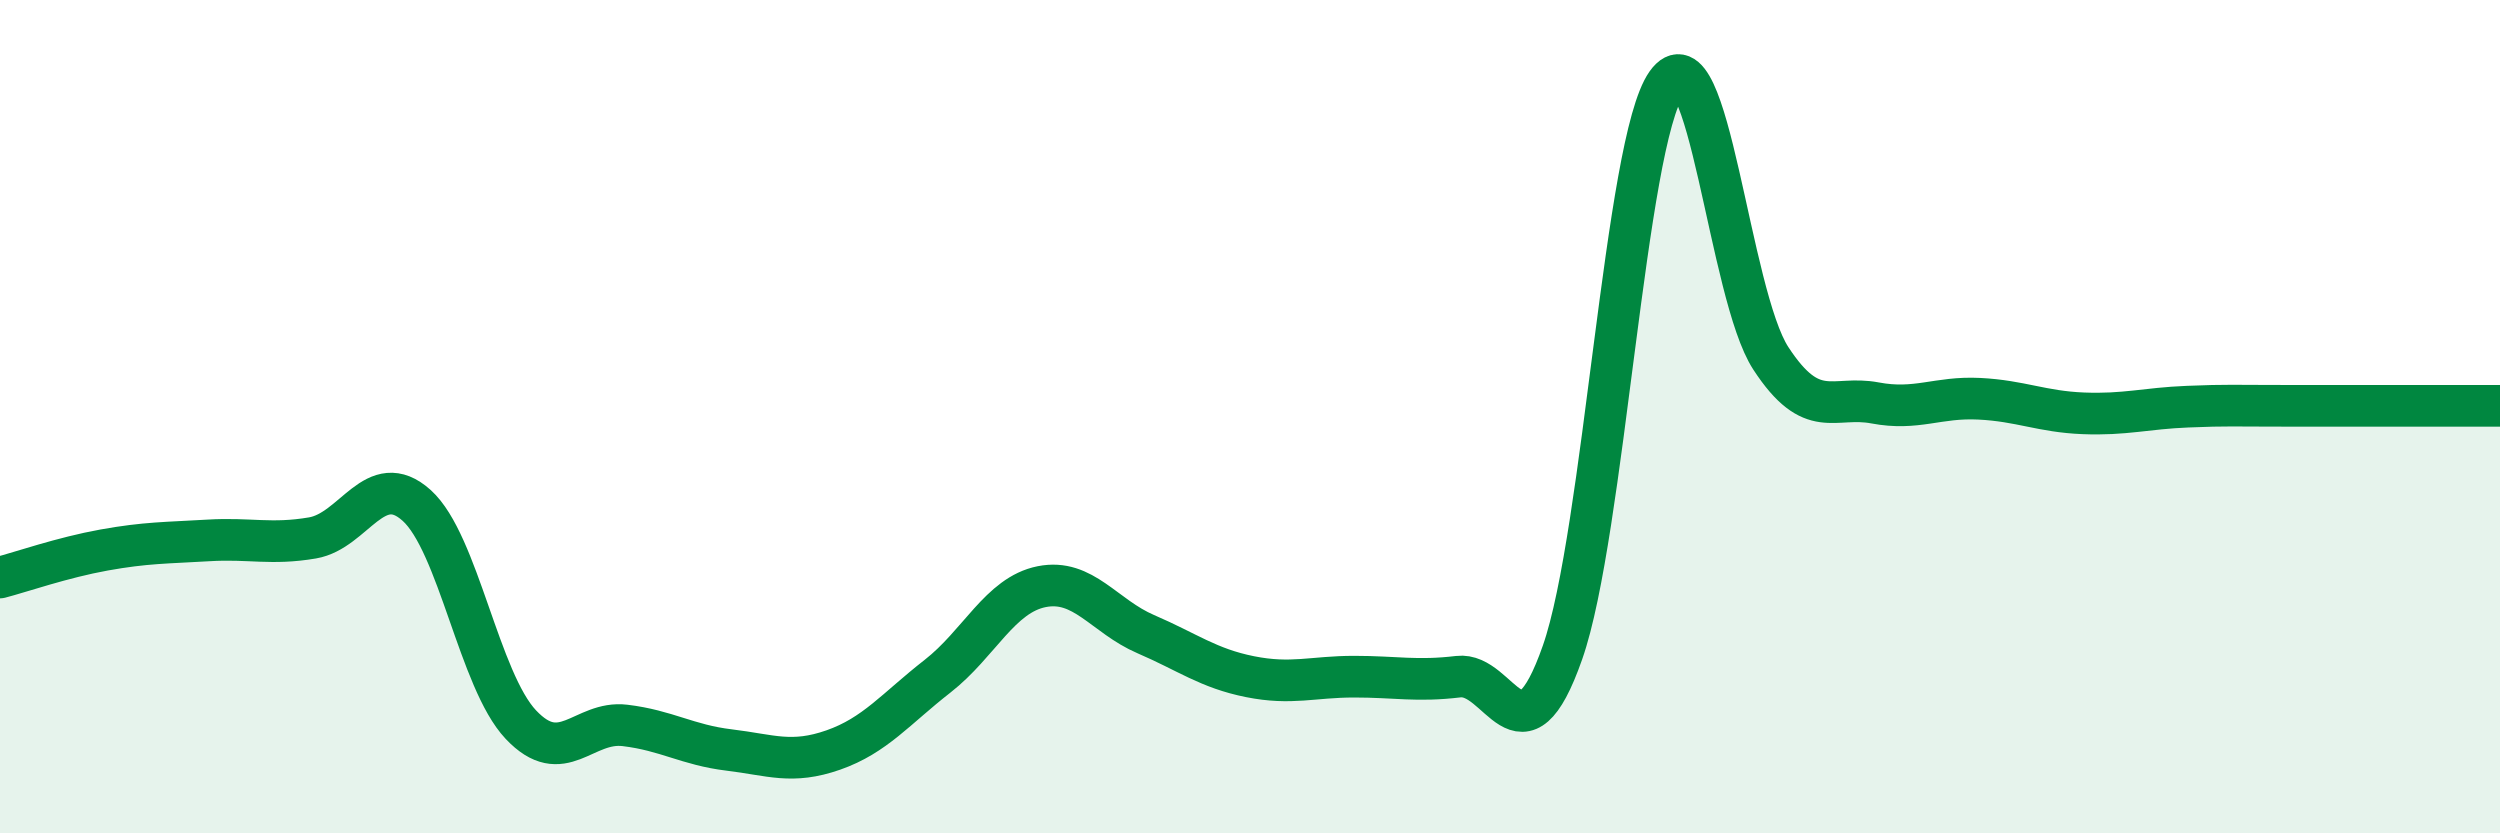 
    <svg width="60" height="20" viewBox="0 0 60 20" xmlns="http://www.w3.org/2000/svg">
      <path
        d="M 0,13.86 C 0.5,13.73 1.5,13.38 2.5,13.2 C 3.5,13.02 4,13.03 5,12.97 C 6,12.91 6.5,13.08 7.5,12.91 C 8.5,12.74 9,11.23 10,12.13 C 11,13.03 11.5,16.33 12.5,17.39 C 13.5,18.45 14,17.29 15,17.41 C 16,17.53 16.5,17.88 17.5,18 C 18.5,18.12 19,18.35 20,18 C 21,17.65 21.5,17.01 22.5,16.23 C 23.5,15.45 24,14.28 25,14.08 C 26,13.88 26.5,14.79 27.5,15.22 C 28.5,15.65 29,16.04 30,16.24 C 31,16.44 31.5,16.24 32.5,16.24 C 33.5,16.24 34,16.36 35,16.24 C 36,16.12 36.5,18.51 37.5,15.66 C 38.5,12.81 39,3.41 40,2 C 41,0.59 41.5,7.07 42.5,8.6 C 43.5,10.13 44,9.48 45,9.67 C 46,9.86 46.5,9.52 47.5,9.57 C 48.5,9.62 49,9.88 50,9.92 C 51,9.96 51.5,9.8 52.5,9.76 C 53.5,9.72 53.5,9.74 55,9.74 C 56.5,9.74 59,9.74 60,9.74L60 20L0 20Z"
        fill="#008740"
        opacity="0.1"
        stroke-linecap="round"
        stroke-linejoin="round"
      />
      <path
        d="M 0,13.86 C 0.5,13.73 1.5,13.38 2.5,13.2 C 3.5,13.02 4,13.03 5,12.97 C 6,12.91 6.5,13.08 7.5,12.91 C 8.5,12.74 9,11.23 10,12.13 C 11,13.03 11.5,16.33 12.5,17.39 C 13.5,18.45 14,17.29 15,17.41 C 16,17.53 16.5,17.88 17.5,18 C 18.5,18.12 19,18.35 20,18 C 21,17.65 21.5,17.01 22.5,16.23 C 23.5,15.45 24,14.28 25,14.08 C 26,13.88 26.5,14.79 27.5,15.22 C 28.5,15.65 29,16.04 30,16.24 C 31,16.44 31.5,16.24 32.5,16.24 C 33.5,16.24 34,16.36 35,16.24 C 36,16.12 36.5,18.51 37.5,15.66 C 38.5,12.81 39,3.41 40,2 C 41,0.59 41.5,7.07 42.5,8.6 C 43.5,10.13 44,9.48 45,9.67 C 46,9.86 46.5,9.52 47.5,9.57 C 48.5,9.62 49,9.88 50,9.92 C 51,9.96 51.5,9.8 52.5,9.76 C 53.5,9.72 53.5,9.74 55,9.74 C 56.5,9.74 59,9.74 60,9.74"
        stroke="#008740"
        stroke-width="1"
        fill="none"
        stroke-linecap="round"
        stroke-linejoin="round"
      />
    </svg>
  